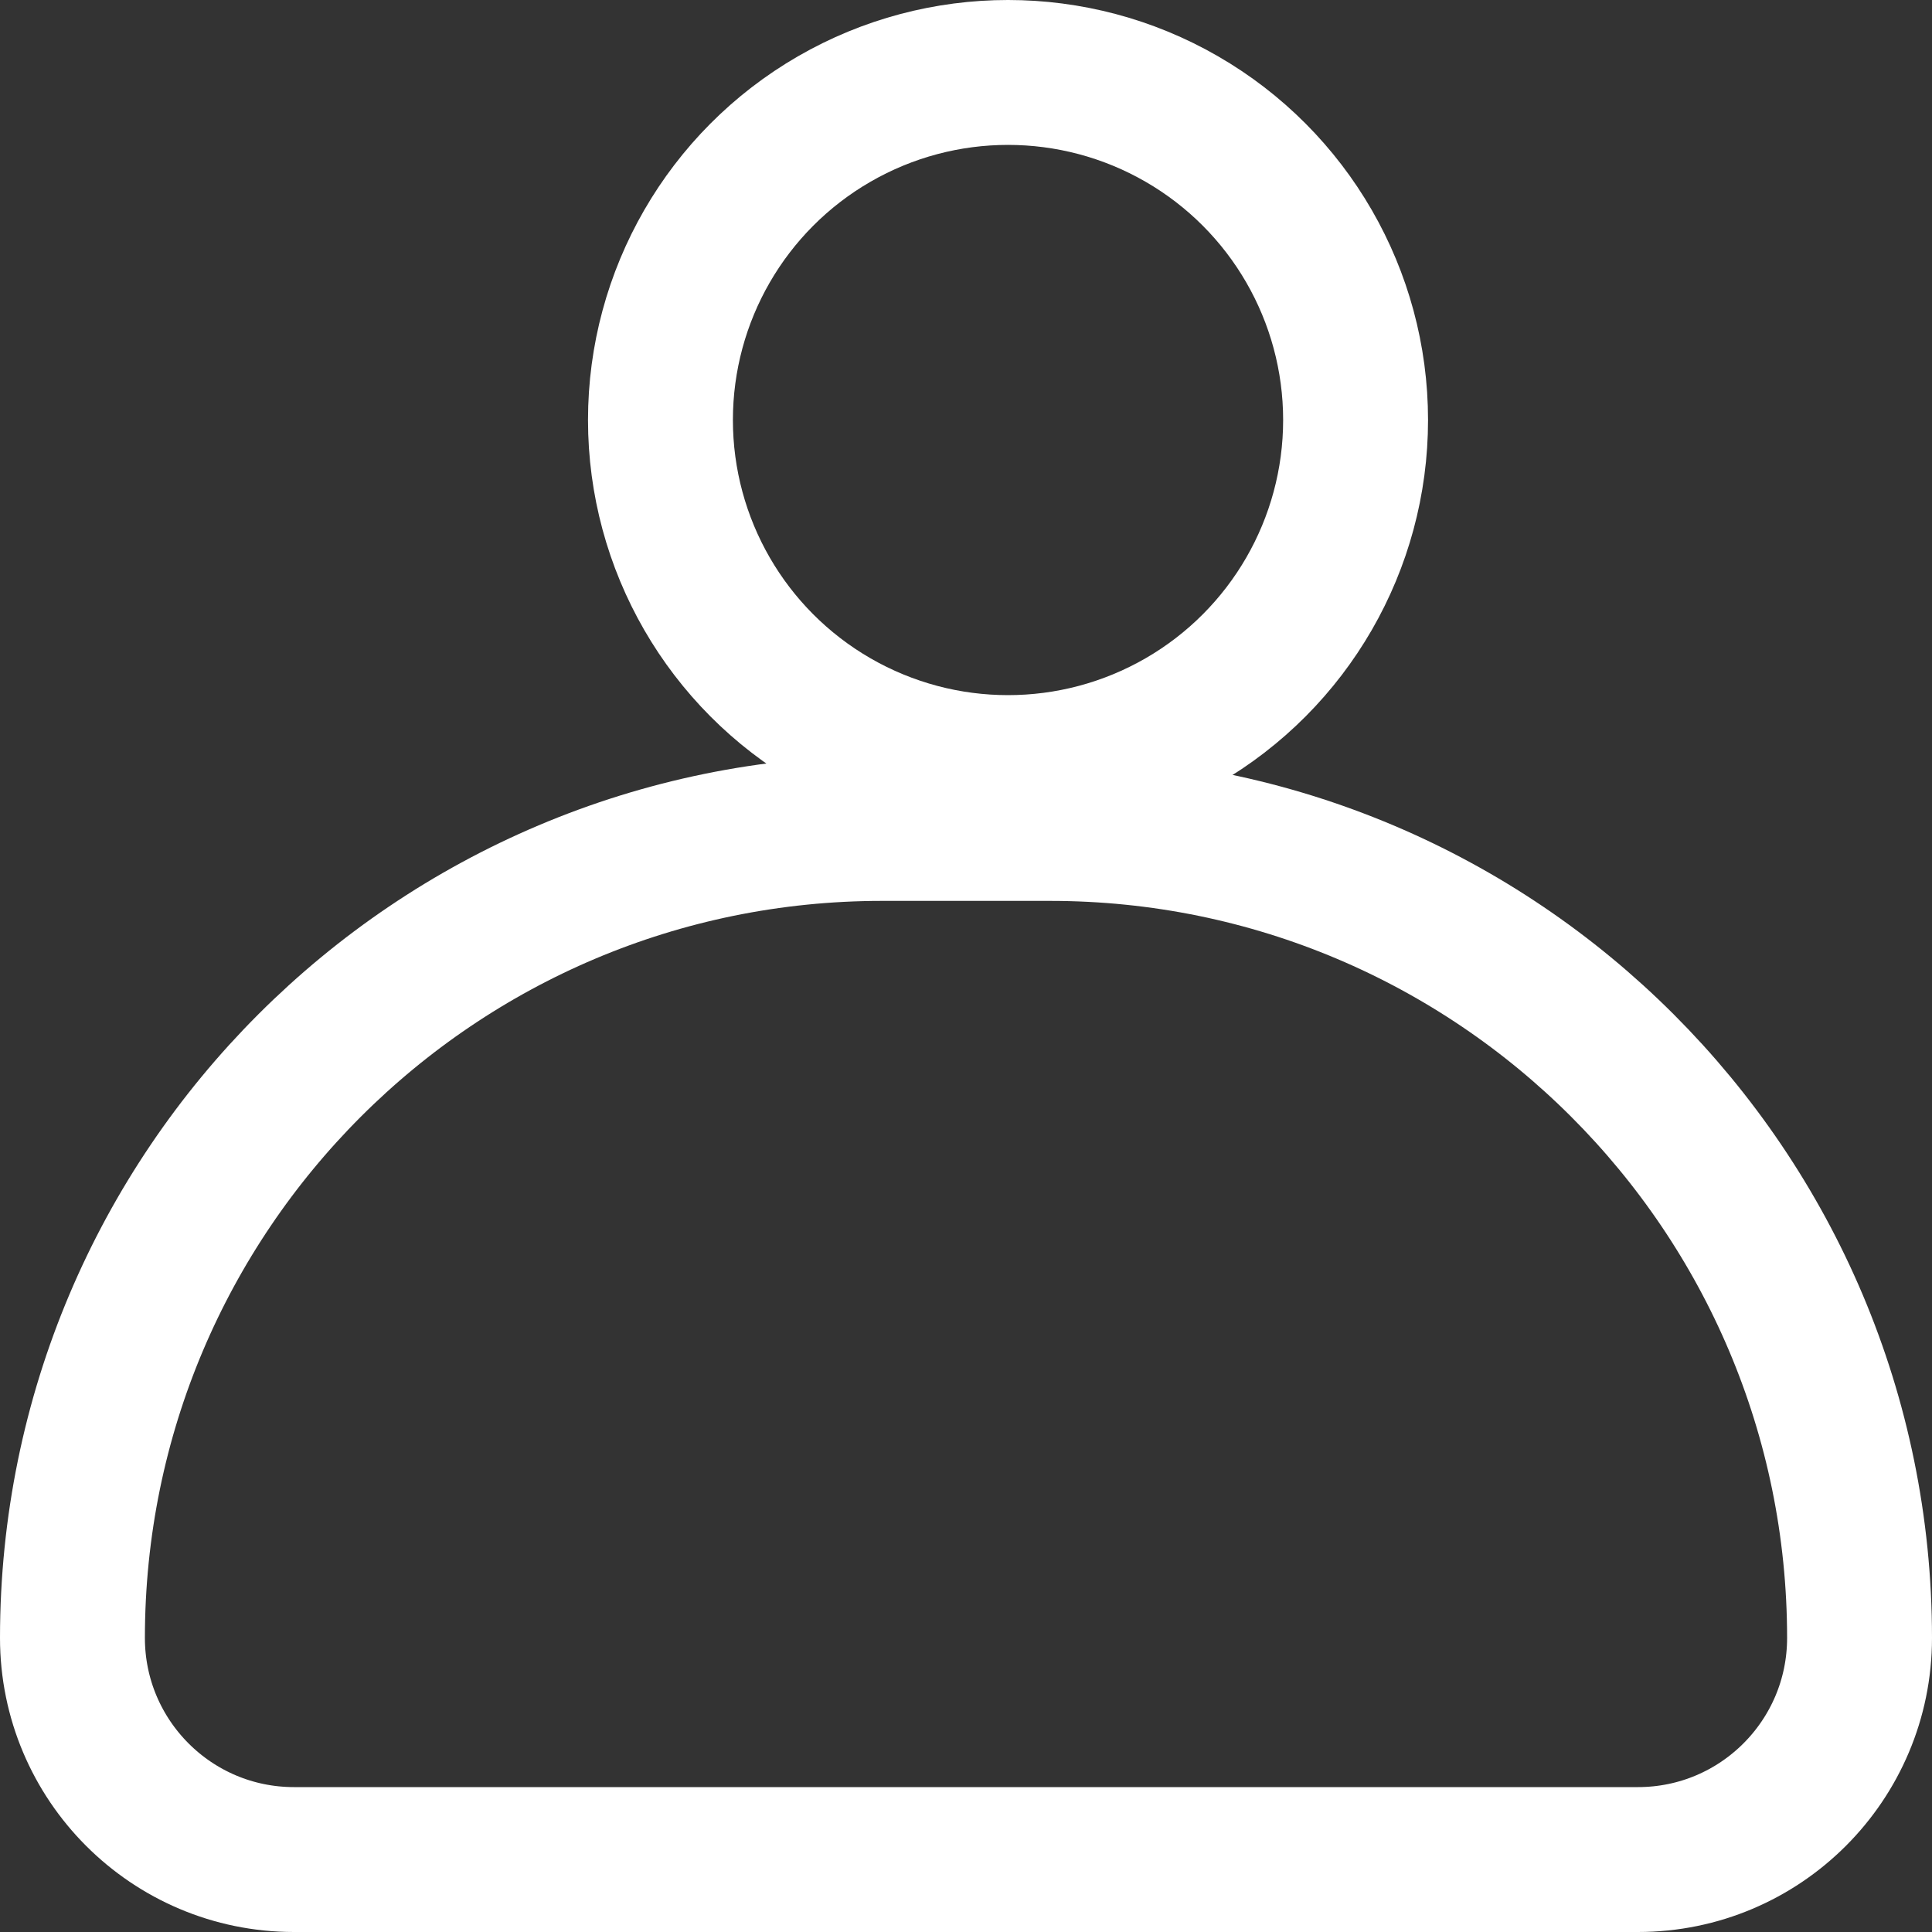<svg width="20" height="20" viewBox="0 0 20 20" fill="none" xmlns="http://www.w3.org/2000/svg">
<rect x="0" y="0" width="20" height="20" fill="#333333" stroke="none"/>
<path d="M9.13 8.576H10.87C15.498 8.576 19.25 12.328 19.25 16.956C19.25 18.223 18.223 19.25 16.956 19.25H3.043C1.777 19.25 0.75 18.223 0.75 16.956C0.75 12.328 4.502 8.576 9.13 8.576Z" stroke="white" stroke-width="1.5"/>
<circle cx="10.435" cy="4.348" r="3.598" stroke="white" stroke-width="1.5"/>
</svg>

